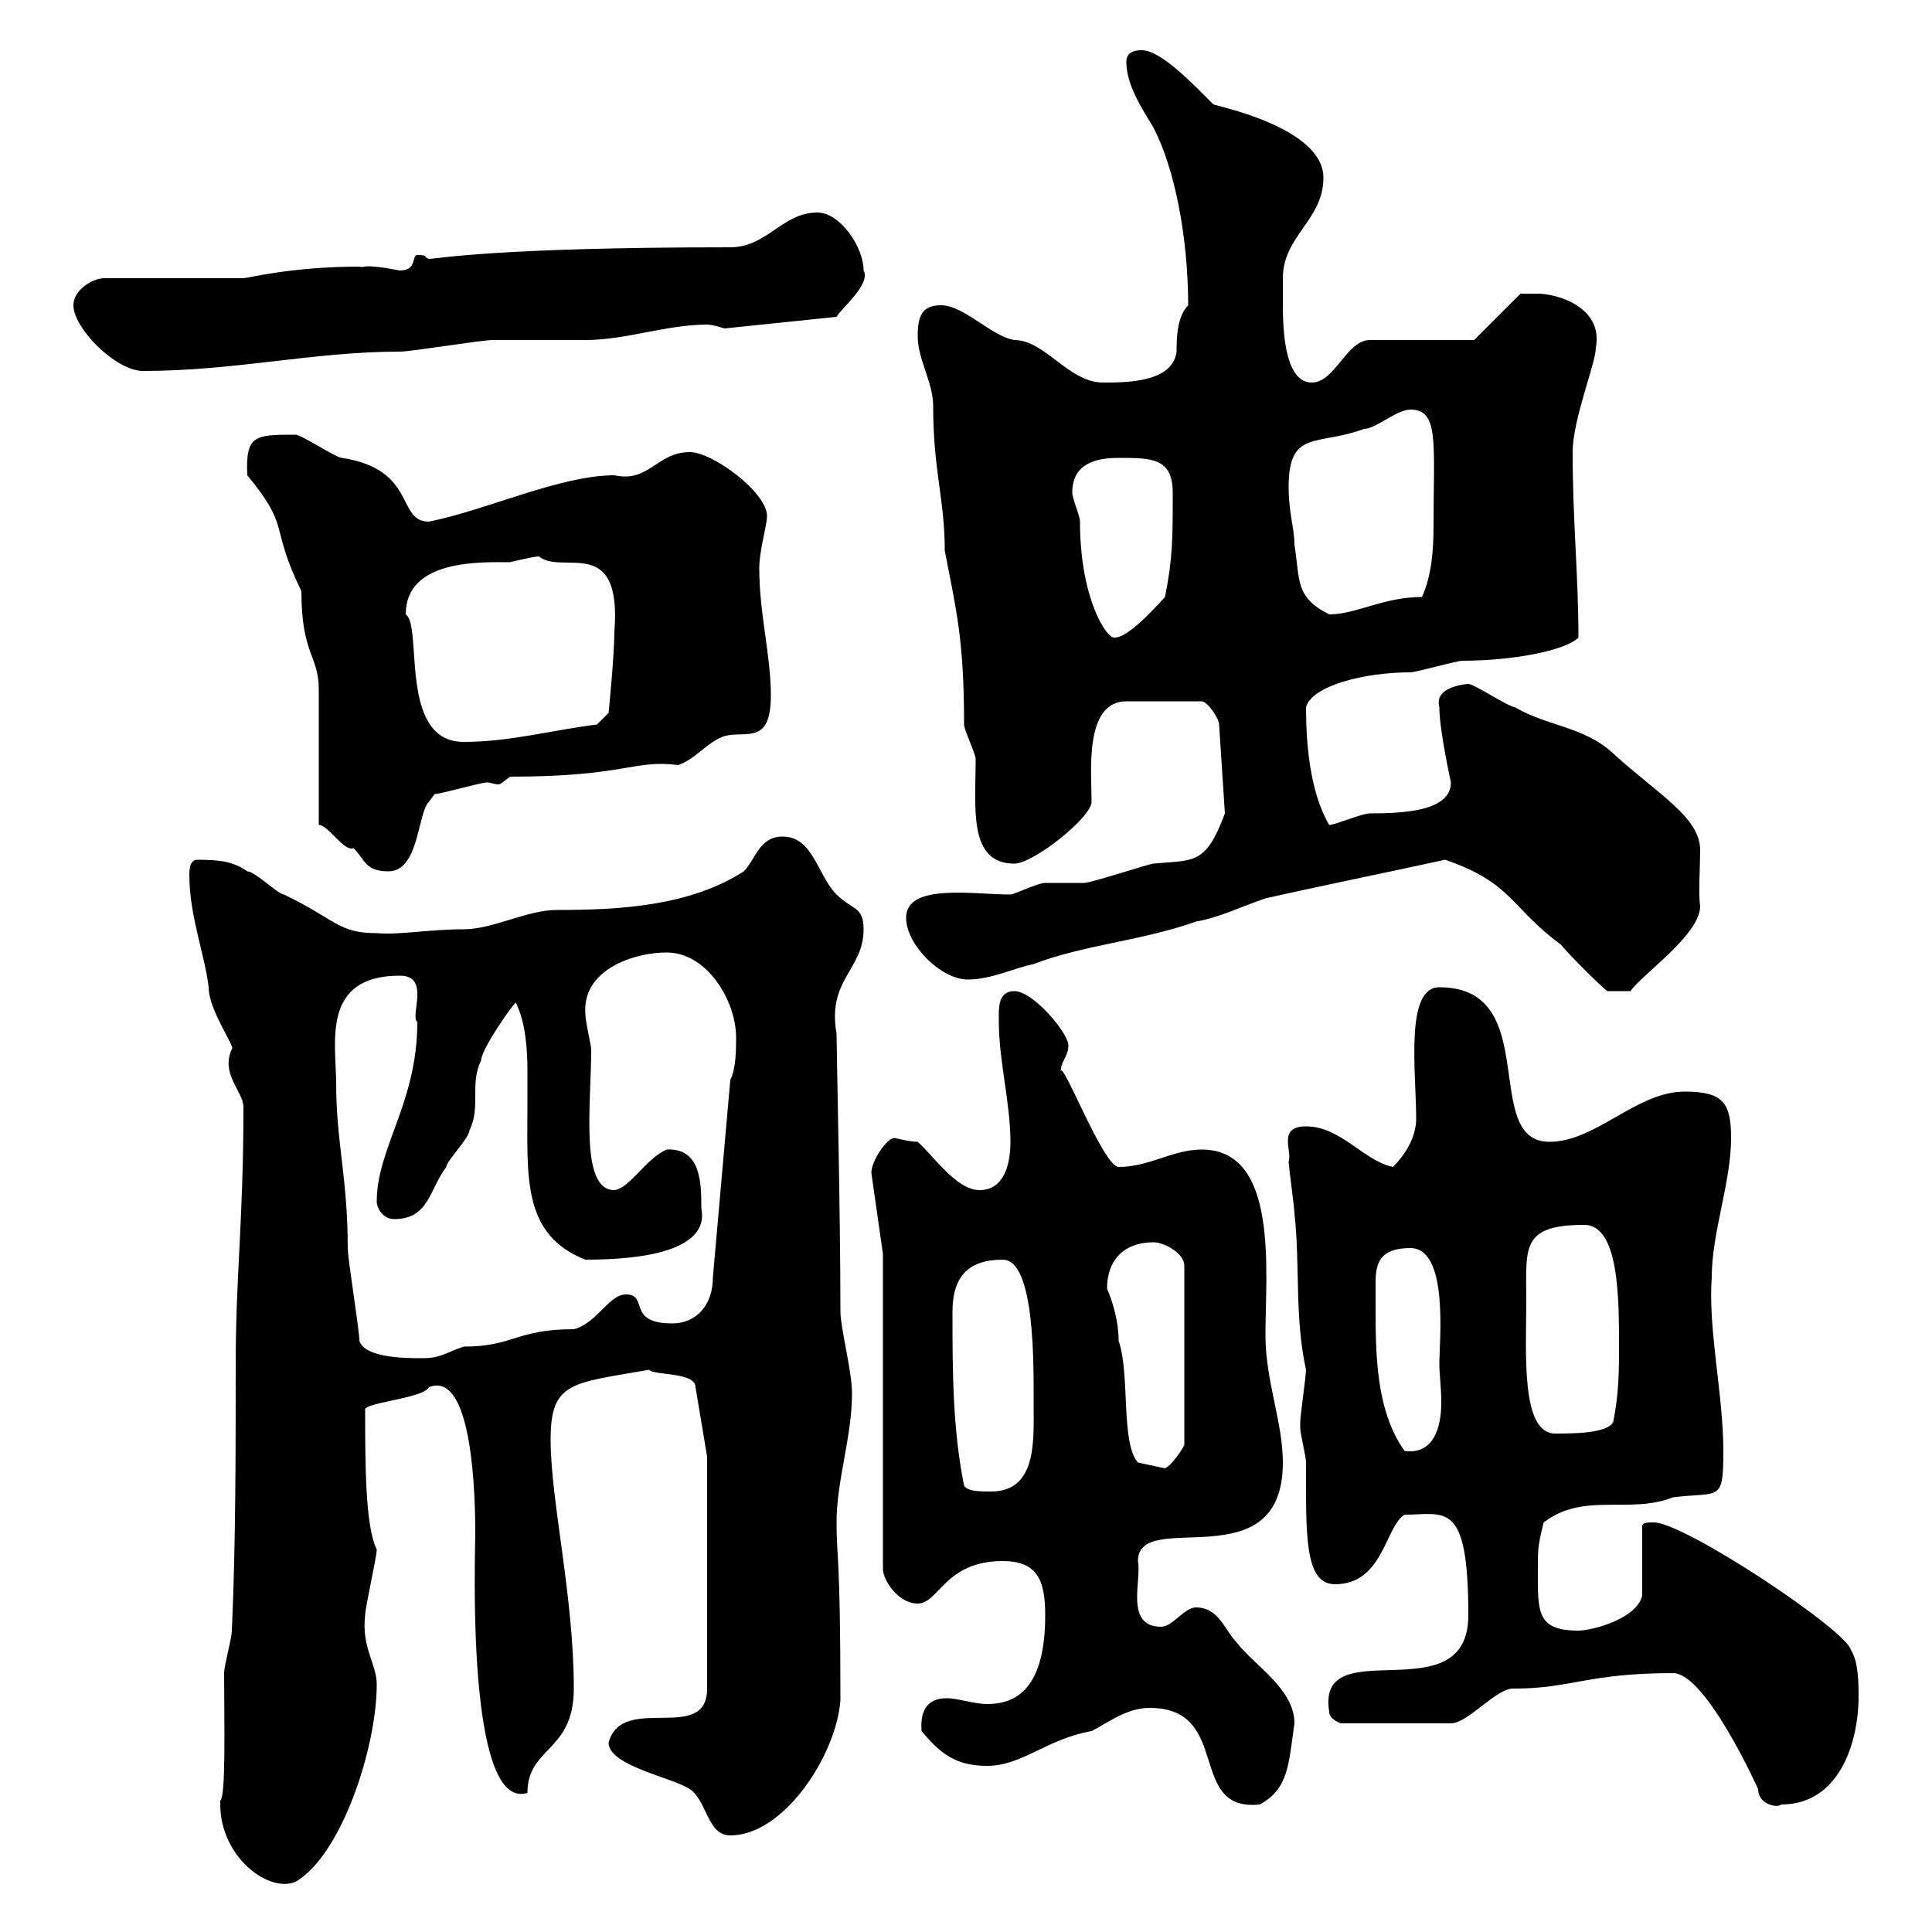 <svg xmlns="http://www.w3.org/2000/svg" xmlns:xlink="http://www.w3.org/1999/xlink" width="300" height="300"><path d="M34.20 280.20C34.20 288.30 41.70 294 45.90 292.20C53.10 288 58.50 271.20 58.50 261.60C58.50 258.30 56.10 255.90 56.70 250.80C56.70 249.60 58.50 241.80 58.50 240.60C56.70 237 56.70 227.10 56.70 219C56.10 217.80 65.70 217.20 66.60 215.40C72.60 213 73.80 228 73.80 238.20C73.80 241.20 72.30 281.40 81.90 278.40C81.90 271.20 89.10 272.10 89.10 262.20C89.10 247.80 85.50 233.10 85.50 223.50C85.50 214.50 88.80 214.80 100.80 212.70C101.40 213.60 108 213 108 215.40L109.80 226.20L109.80 262.20C109.80 270.90 96.60 262.80 94.50 270.60C94.50 274.20 104.40 276 107.10 277.80C109.80 279.60 109.80 285 113.40 285C121.80 285 129.90 272.40 130.50 264C130.50 241.20 129.90 242.10 129.90 236.40C129.90 229.80 132.30 223.20 132.30 216.30C132.30 213 130.50 206.10 130.50 203.70C130.50 188.10 129.90 163.20 129.90 160.50C128.40 152.10 134.10 150.60 134.10 144.30C134.10 140.70 132.30 141.30 129.90 138.90C126.90 135.90 126.30 129.90 121.50 129.90C117.90 129.90 117.30 133.50 115.50 135.30C107.10 140.70 96.30 141.30 86.40 141.30C81.90 141.30 76.50 144.30 72 144.30C66.60 144.30 62.10 145.20 58.50 144.90C52.50 144.90 52.20 142.80 44.10 138.90C43.20 138.90 39.60 135.30 38.40 135.30C36.30 133.80 34.20 133.50 30.60 133.50C29.40 133.50 29.40 135.30 29.40 135.90C29.40 142.20 31.80 148.20 32.40 153.30C32.40 156.90 36.60 162.60 36 162.90C34.20 166.80 37.80 169.50 37.80 171.90C37.80 189.60 36.60 198 36.60 211.80C36.60 225.30 36.60 240 36 253.20C36 254.40 34.80 258.60 34.80 259.80C34.80 267.30 35.10 279 34.20 279.60C34.20 279.60 34.20 280.20 34.20 280.20ZM178.50 265.20C191.40 265.20 184.20 281.40 195.60 280.20C200.10 277.80 200.10 273.90 201 267.60C201 262.20 194.70 258.60 192 255C190.20 253.20 189.30 249.60 185.70 249.60C183.90 249.60 182.10 252.60 180.30 252.60C174.60 252.60 177.30 245.40 176.70 242.40C176.70 234 199.20 245.70 199.20 227.10C199.20 220.80 196.50 214.50 196.50 207.30C196.50 197.40 198.60 178.50 186.60 178.50C182.10 178.50 178.50 181.20 173.70 181.20C171.30 181.20 164.70 163.80 164.70 166.50C164.70 164.70 165.90 164.10 165.90 162.30C165.90 160.50 160.50 153.90 157.50 153.90C154.80 153.90 155.10 156.90 155.10 158.70C155.10 164.70 156.90 171.30 156.90 177.30C156.90 181.20 155.70 184.80 152.10 184.80C148.50 184.80 144.90 179.40 142.50 177.30C141.30 177.30 138.90 176.70 138.90 176.70C137.70 176.70 135.30 180.30 135.30 182.10L137.10 194.70L137.10 243.60C137.10 245.40 139.50 249 142.50 249C145.80 249 146.70 242.40 155.70 242.40C161.10 242.40 162.30 245.40 162.30 250.80C162.30 262.20 157.80 264.60 153.30 264.60C151.20 264.60 148.80 263.70 147 263.70C144.60 263.70 142.80 264.90 143.10 268.80C146.10 272.40 148.50 274.20 153.30 274.20C158.70 274.20 162.60 270 169.50 268.80C171.90 267.60 174.90 265.20 178.50 265.20ZM259.80 259.80C264.90 259.80 273 277.80 273 277.80C273 280.20 276 280.80 276.60 280.20C285.60 280.20 288.60 270.60 288.60 263.40C288.60 261.60 288.60 258 287.40 256.20C286.80 253.20 261.60 236.40 256.80 236.40C255.90 236.40 255 236.40 255 237L255 247.80C254.10 251.40 247.20 253.20 245.10 253.20C238.50 253.20 238.80 250.20 238.80 243.60C238.80 240.60 238.80 240 239.70 236.40C246 231.60 252.90 235.20 259.80 232.50C267 231.60 267.60 233.40 267.60 225.30C267.60 216.60 265.20 206.40 265.80 198.30C265.80 191.40 268.80 183.60 268.80 176.70C268.80 171.30 267.60 169.50 261.60 169.50C254.10 169.50 247.80 177.30 240.60 177.30C229.80 177.30 239.70 153.30 223.50 153.30C218.10 153.30 219.90 166.50 219.90 173.70C219.90 176.70 218.10 179.40 216.30 181.20C211.80 180.30 208.20 174.90 202.80 174.90C198.30 174.90 200.70 178.80 200.10 180.30C200.10 181.20 201 187.50 201 188.40C201.90 196.50 201 204.60 202.80 212.70C202.80 213.60 201.90 219.90 201.90 220.80C201.90 220.80 201.90 220.80 201.90 221.70C201.90 222.60 202.80 226.20 202.80 227.10C202.80 238.20 202.50 246 207.30 246C214.80 246 215.10 237 218.10 235.20C224.40 235.20 228 232.80 228 250.80C228 266.40 204.30 252.90 206.40 265.80C206.40 267 208.20 267.60 208.20 267.60L225.30 267.60C228 267.60 232.50 261.90 235.20 262.20C243.90 262.20 246.60 259.80 259.80 259.80ZM149.70 230.70C147.90 221.70 147.90 212.70 147.90 203.70C147.90 198.30 150.30 195.60 155.70 195.60C160.80 195.60 160.50 212.40 160.50 218.10C160.50 223.50 161.10 231.60 153.90 231.60C152.10 231.60 150.30 231.60 149.70 230.70ZM171.90 200.10C171.90 195.60 174.60 192.90 179.10 192.90C180.90 192.90 183.90 194.70 183.90 196.50L183.90 224.40C183.60 225 182.10 227.40 180.90 228L176.70 227.10C174 224.10 175.50 213.30 173.70 208.20C173.70 205.20 172.80 202.20 171.90 200.10ZM213.60 202.80C213.60 201.60 213.60 200.40 213.60 199.20C213.60 196.20 214.20 193.80 219 193.80C225 193.80 223.50 208.20 223.50 211.80C223.50 213.30 223.80 215.40 223.80 217.80C223.80 221.70 222.60 225.90 218.10 225.30C213.60 219 213.60 210 213.60 202.80ZM237 201.90C237 193.80 236.10 190.20 246 190.20C251.40 190.20 251.40 201.60 251.40 209.10C251.40 212.70 251.40 216.30 250.50 220.80C249.60 222.60 244.20 222.60 241.50 222.60C236.10 222.60 237 210 237 201.90ZM55.80 208.20C55.80 206.40 54 195.60 54 193.80C54 183 52.20 177.30 52.20 168.30C52.20 162 49.80 151.50 62.10 151.50C66.90 151.50 63.60 157.80 64.80 158.70C64.80 171.30 58.50 178.20 58.50 186.60C58.50 187.50 59.40 189.30 61.20 189.30C66.60 189.30 66.60 184.80 69.30 181.20C69.30 180.30 72.90 176.70 72.90 175.50C74.70 171.90 72.90 168.30 74.70 164.70C74.70 162.90 79.80 155.70 80.10 155.70C81.60 158.70 81.90 162.90 81.90 166.20C81.90 168.30 81.90 169.80 81.90 171.30C81.90 182.70 81 191.70 90.90 195.60C111.60 195.60 108.90 188.40 108.90 187.50C108.90 183.90 108.90 178.20 103.50 178.50C100.20 180 97.80 184.50 95.40 184.80C90 184.80 91.80 171.60 91.80 162.90C91.80 162.30 90.90 158.70 90.90 157.50C90.30 150.60 98.40 147.90 103.50 147.90C109.80 147.90 114.30 155.40 114.30 161.10C114.30 162.90 114.30 165.90 113.40 167.70L110.70 198.30C110.70 202.80 108 205.50 104.40 205.50C97.20 205.50 100.80 201 97.20 201C94.50 201 92.70 205.50 89.10 206.40C80.10 206.40 79.80 209.10 72 209.10C69.30 210 68.40 210.90 65.70 210.90C63 210.90 56.70 210.90 55.80 208.20ZM224.40 133.50C234.90 137.10 234.60 141 242.40 146.70C243.30 147.90 248.70 153.30 249.60 153.90L253.20 153.90C254.70 151.50 264 145.20 264 140.70C263.70 138.90 264 134.40 264 132C264 126.90 257.40 123.30 250.50 117C246 112.80 240.30 112.80 235.20 109.80C234.30 109.80 228.90 106.20 228 106.20C228 106.20 222.60 106.50 223.50 109.80C223.50 113.40 225.30 121.50 225.30 121.50C225.30 126 217.80 126.30 212.70 126.30C211.50 126.30 207.30 128.10 206.40 128.10C203.40 123 202.80 115.50 202.80 109.80C203.70 106.50 211.80 104.40 219 104.40C219.90 104.40 226.20 102.60 227.10 102.60C234.60 102.60 243 101.10 245.10 99C245.10 89.40 244.20 81 244.20 70.20C244.20 65.10 247.80 56.40 247.80 54C249 47.70 241.80 45.60 238.80 45.60C237.90 45.60 236.10 45.60 236.10 45.60L228.90 52.80L212.70 52.80C209.10 52.80 207.30 59.40 203.70 59.40C199.80 59.40 199.20 52.50 199.20 47.40C199.20 45.60 199.20 43.80 199.20 43.20C199.20 36.60 205.50 34.20 205.50 27.60C205.50 19.80 189 16.50 188.40 16.20C185.40 13.20 180.30 7.80 177.30 7.80C176.70 7.80 174.90 7.80 174.90 9.60C174.90 13.20 177.30 16.80 179.10 19.80C182.40 26.10 184.50 36.90 184.50 47.40C182.70 49.20 182.70 52.80 182.70 54.60C182.10 59.40 174.90 59.40 171.30 59.40C165.90 59.40 162.30 52.80 157.50 52.80C153.90 52.20 149.70 47.40 146.10 47.40C143.10 47.40 142.50 49.20 142.50 52.20C142.50 55.80 144.90 59.40 144.90 63C144.90 73.20 146.70 77.40 146.70 85.50C148.50 94.80 149.70 99.30 149.70 112.50C149.70 113.40 151.50 117 151.50 117.90C151.50 125.40 150.30 134.10 157.50 134.10C160.50 134.10 169.50 126.90 169.50 124.50C169.50 120 168.30 108.90 174.90 108.90L186.60 108.90C187.50 108.90 189.30 111.60 189.30 112.50L190.20 126.30C187.20 134.40 185.40 133.50 179.10 134.10C178.50 134.10 169.50 137.10 168.30 137.10C167.70 137.10 162.90 137.10 162.30 137.10C161.10 137.10 157.50 138.90 156.90 138.90C151.20 138.90 140.70 137.10 140.70 142.50C140.70 146.70 146.10 152.10 150.30 152.10C153.90 152.10 157.50 150.30 160.50 149.70C168.30 146.70 177.30 146.10 185.70 143.10C189.30 142.50 192.90 140.70 196.50 139.50C205.80 137.40 214.80 135.60 224.40 133.50ZM49.50 128.10C51 128.10 53.40 132.30 54.90 131.70C56.70 133.50 56.70 135.30 60.30 135.30C65.10 135.30 64.80 126.30 66.60 124.50C66.60 124.50 67.50 123.30 67.50 123.30C68.40 123.30 74.70 121.50 75.60 121.50C76.20 121.50 76.80 121.80 77.40 121.80C77.70 121.80 78 121.50 79.20 120.60C97.20 120.60 98.40 117.90 105.30 118.80C108 117.90 109.80 115.20 112.50 114.30C115.80 113.40 119.70 115.80 119.70 108C119.70 101.70 117.90 95.40 117.90 88.20C117.90 85.50 119.10 81.60 119.10 80.10C119.10 76.50 110.70 70.20 107.10 70.20C102 70.20 100.80 75 95.40 73.80C87 73.80 75.60 79.20 66.60 81C61.50 81 64.80 72.90 53.10 71.10C52.20 71.10 46.80 67.50 45.90 67.50C39.60 67.50 38.10 67.50 38.40 73.80C45.30 82.20 41.70 81.30 46.80 91.80C46.80 101.70 49.50 101.70 49.50 107.10C49.50 109.80 49.50 125.10 49.50 128.10ZM63 95.40C63 86.70 75 87.30 79.20 87.30C79.20 87.30 82.80 86.40 83.70 86.40C87.30 89.40 96.60 82.80 95.40 98.10C95.40 101.70 94.50 110.70 94.50 110.70L92.70 112.50C85.50 113.40 79.20 115.20 72 115.20C61.80 115.20 65.70 97.20 63 95.40ZM166.50 76.50C166.50 72 170.10 71.10 173.70 71.10C178.80 71.10 182.10 71.10 182.10 76.50C182.10 83.70 182.10 86.70 180.90 92.70C178.20 95.70 174.90 99 173.10 99C171.90 99.30 167.70 93 167.70 81C167.70 80.10 166.50 77.40 166.50 76.50ZM200.10 75.60C200.10 66.60 204.60 69.30 211.80 66.60C213.60 66.60 216.90 63.60 219 63.60C223.50 63.60 222.60 68.70 222.60 81.60C222.60 85.50 222.30 89.40 220.80 92.70C214.80 92.70 210.60 95.40 206.40 95.40C201 92.70 201.90 90 201 84.60C201 81.90 200.10 79.80 200.10 75.60ZM11.40 47.40C11.40 51 18 57.60 22.20 57.60C36.60 57.60 48.60 54.60 62.10 54.60C63.90 54.60 74.70 52.80 76.50 52.80C78.30 52.80 89.10 52.80 90.90 52.80C97.20 52.80 103.50 50.40 109.80 50.40C110.70 50.40 112.50 51 112.50 51L129.90 49.20C130.50 48 135.30 44.10 134.10 42C134.10 38.40 130.50 33 126.90 33C121.50 33 119.10 38.40 113.40 38.40C76.80 38.40 67.80 40.20 66.60 40.20C65.70 39.90 66.60 39.60 64.80 39.60C63.90 39.60 64.80 42 62.10 42C55.80 40.80 56.70 41.70 55.80 41.40C45.30 41.40 38.40 43.20 37.80 43.20L16.20 43.20C14.40 43.20 11.40 45 11.40 47.40Z"/></svg>